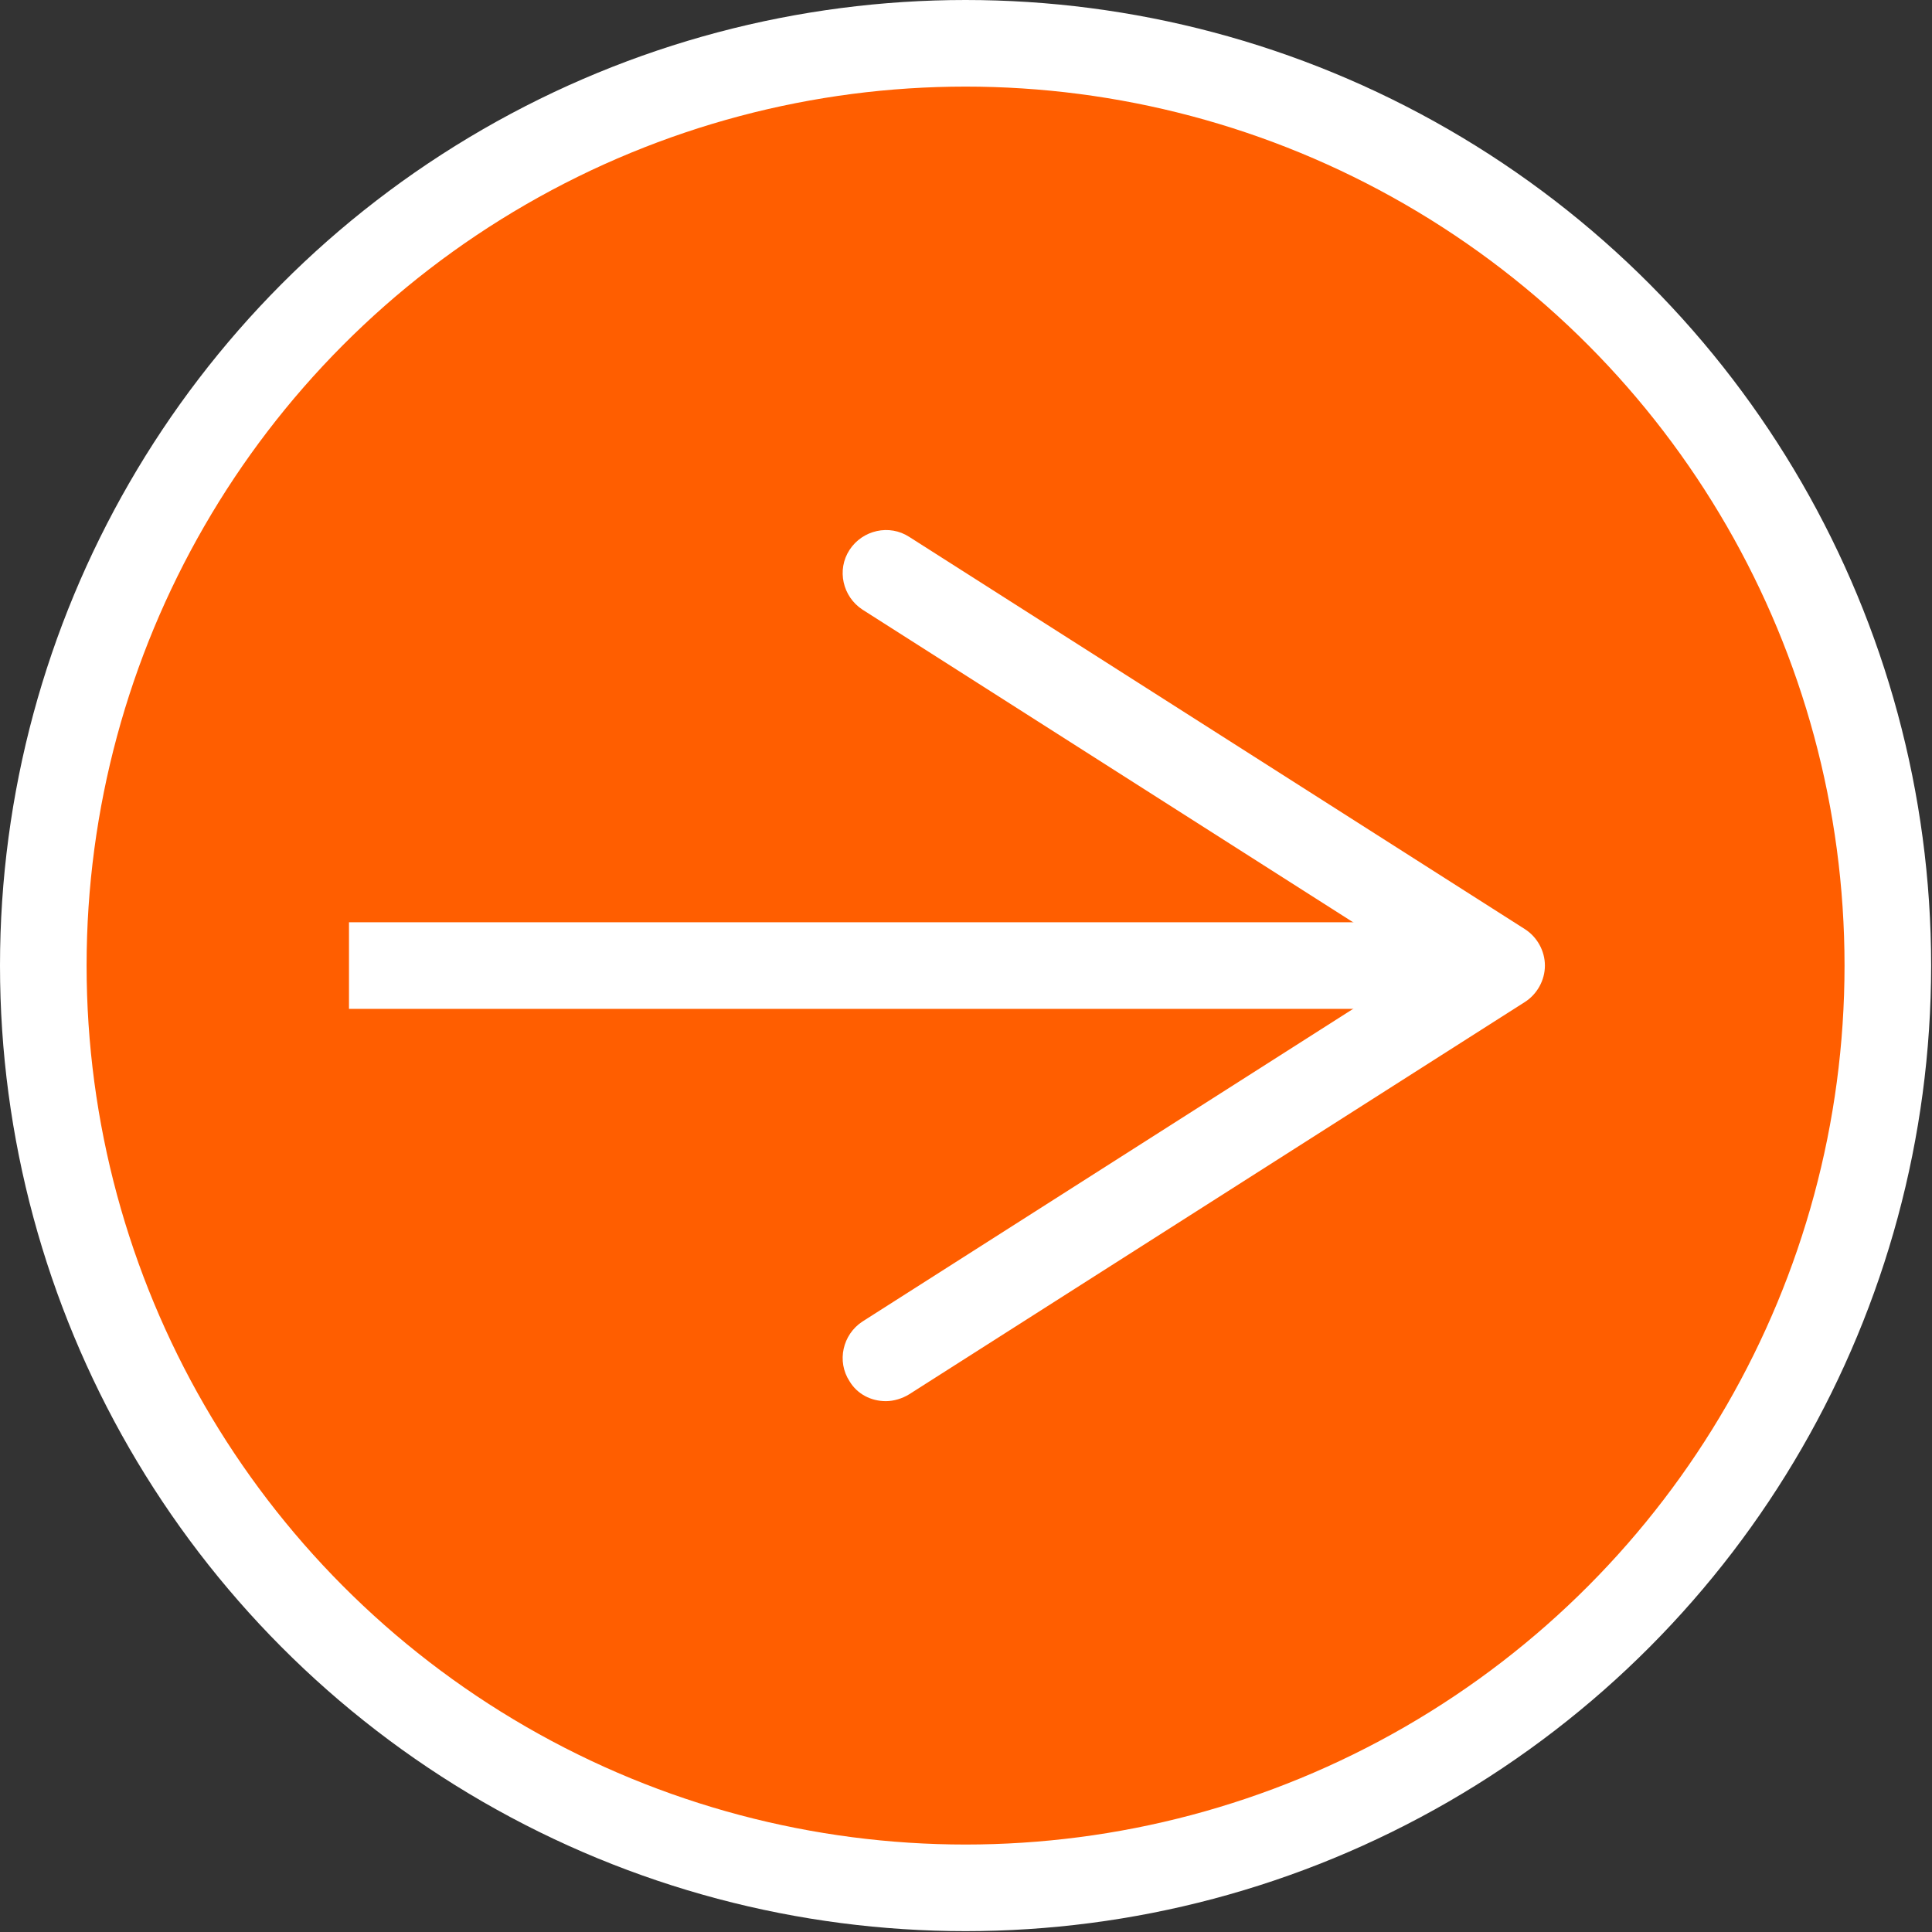 <?xml version="1.0" encoding="UTF-8"?><svg xmlns="http://www.w3.org/2000/svg" id="_1_COVER" data-name="1 COVER" viewBox="0 0 22.31 22.31" aria-hidden="true" width="22px" height="22px">
  <rect x="0" y="0" width="22.31" height="22.31" fill="#333333" stroke="none"/>
  <defs><linearGradient class="cerosgradient" data-cerosgradient="true" id="CerosGradient_id8b8d73b1c" gradientUnits="userSpaceOnUse" x1="50%" y1="100%" x2="50%" y2="0%"><stop offset="0%" stop-color="#d1d1d1"/><stop offset="100%" stop-color="#d1d1d1"/></linearGradient><linearGradient/>
    <style>
      .cls-1-688a39227d10d{
        fill: #ff5e00;
      }

      .cls-1-688a39227d10d, .cls-2-688a39227d10d{
        stroke: #fff;
        stroke-miterlimit: 10;
      }

      .cls-2-688a39227d10d{
        fill: none;
      }

      .cls-3-688a39227d10d{
        fill: #fff;
      }
    </style>
  </defs>
  <circle class="cls-1-688a39227d10d" cx="11.15" cy="11.15" r="10.65"/>
  <g>
    <line class="cls-2-688a39227d10d" x1="4.03" y1="11.15" x2="16.64" y2="11.15"/>
    <path class="cls-3-688a39227d10d" d="M9.81,15.95c-.15-.23-.08-.54.15-.69l6.45-4.11-6.45-4.11c-.23-.15-.3-.46-.15-.69.15-.23.46-.3.69-.15l7.11,4.53c.14.09.23.25.23.42s-.09.33-.23.42l-7.11,4.53c-.08.05-.18.08-.27.08-.17,0-.33-.08-.42-.23Z"/>
  </g>
</svg>